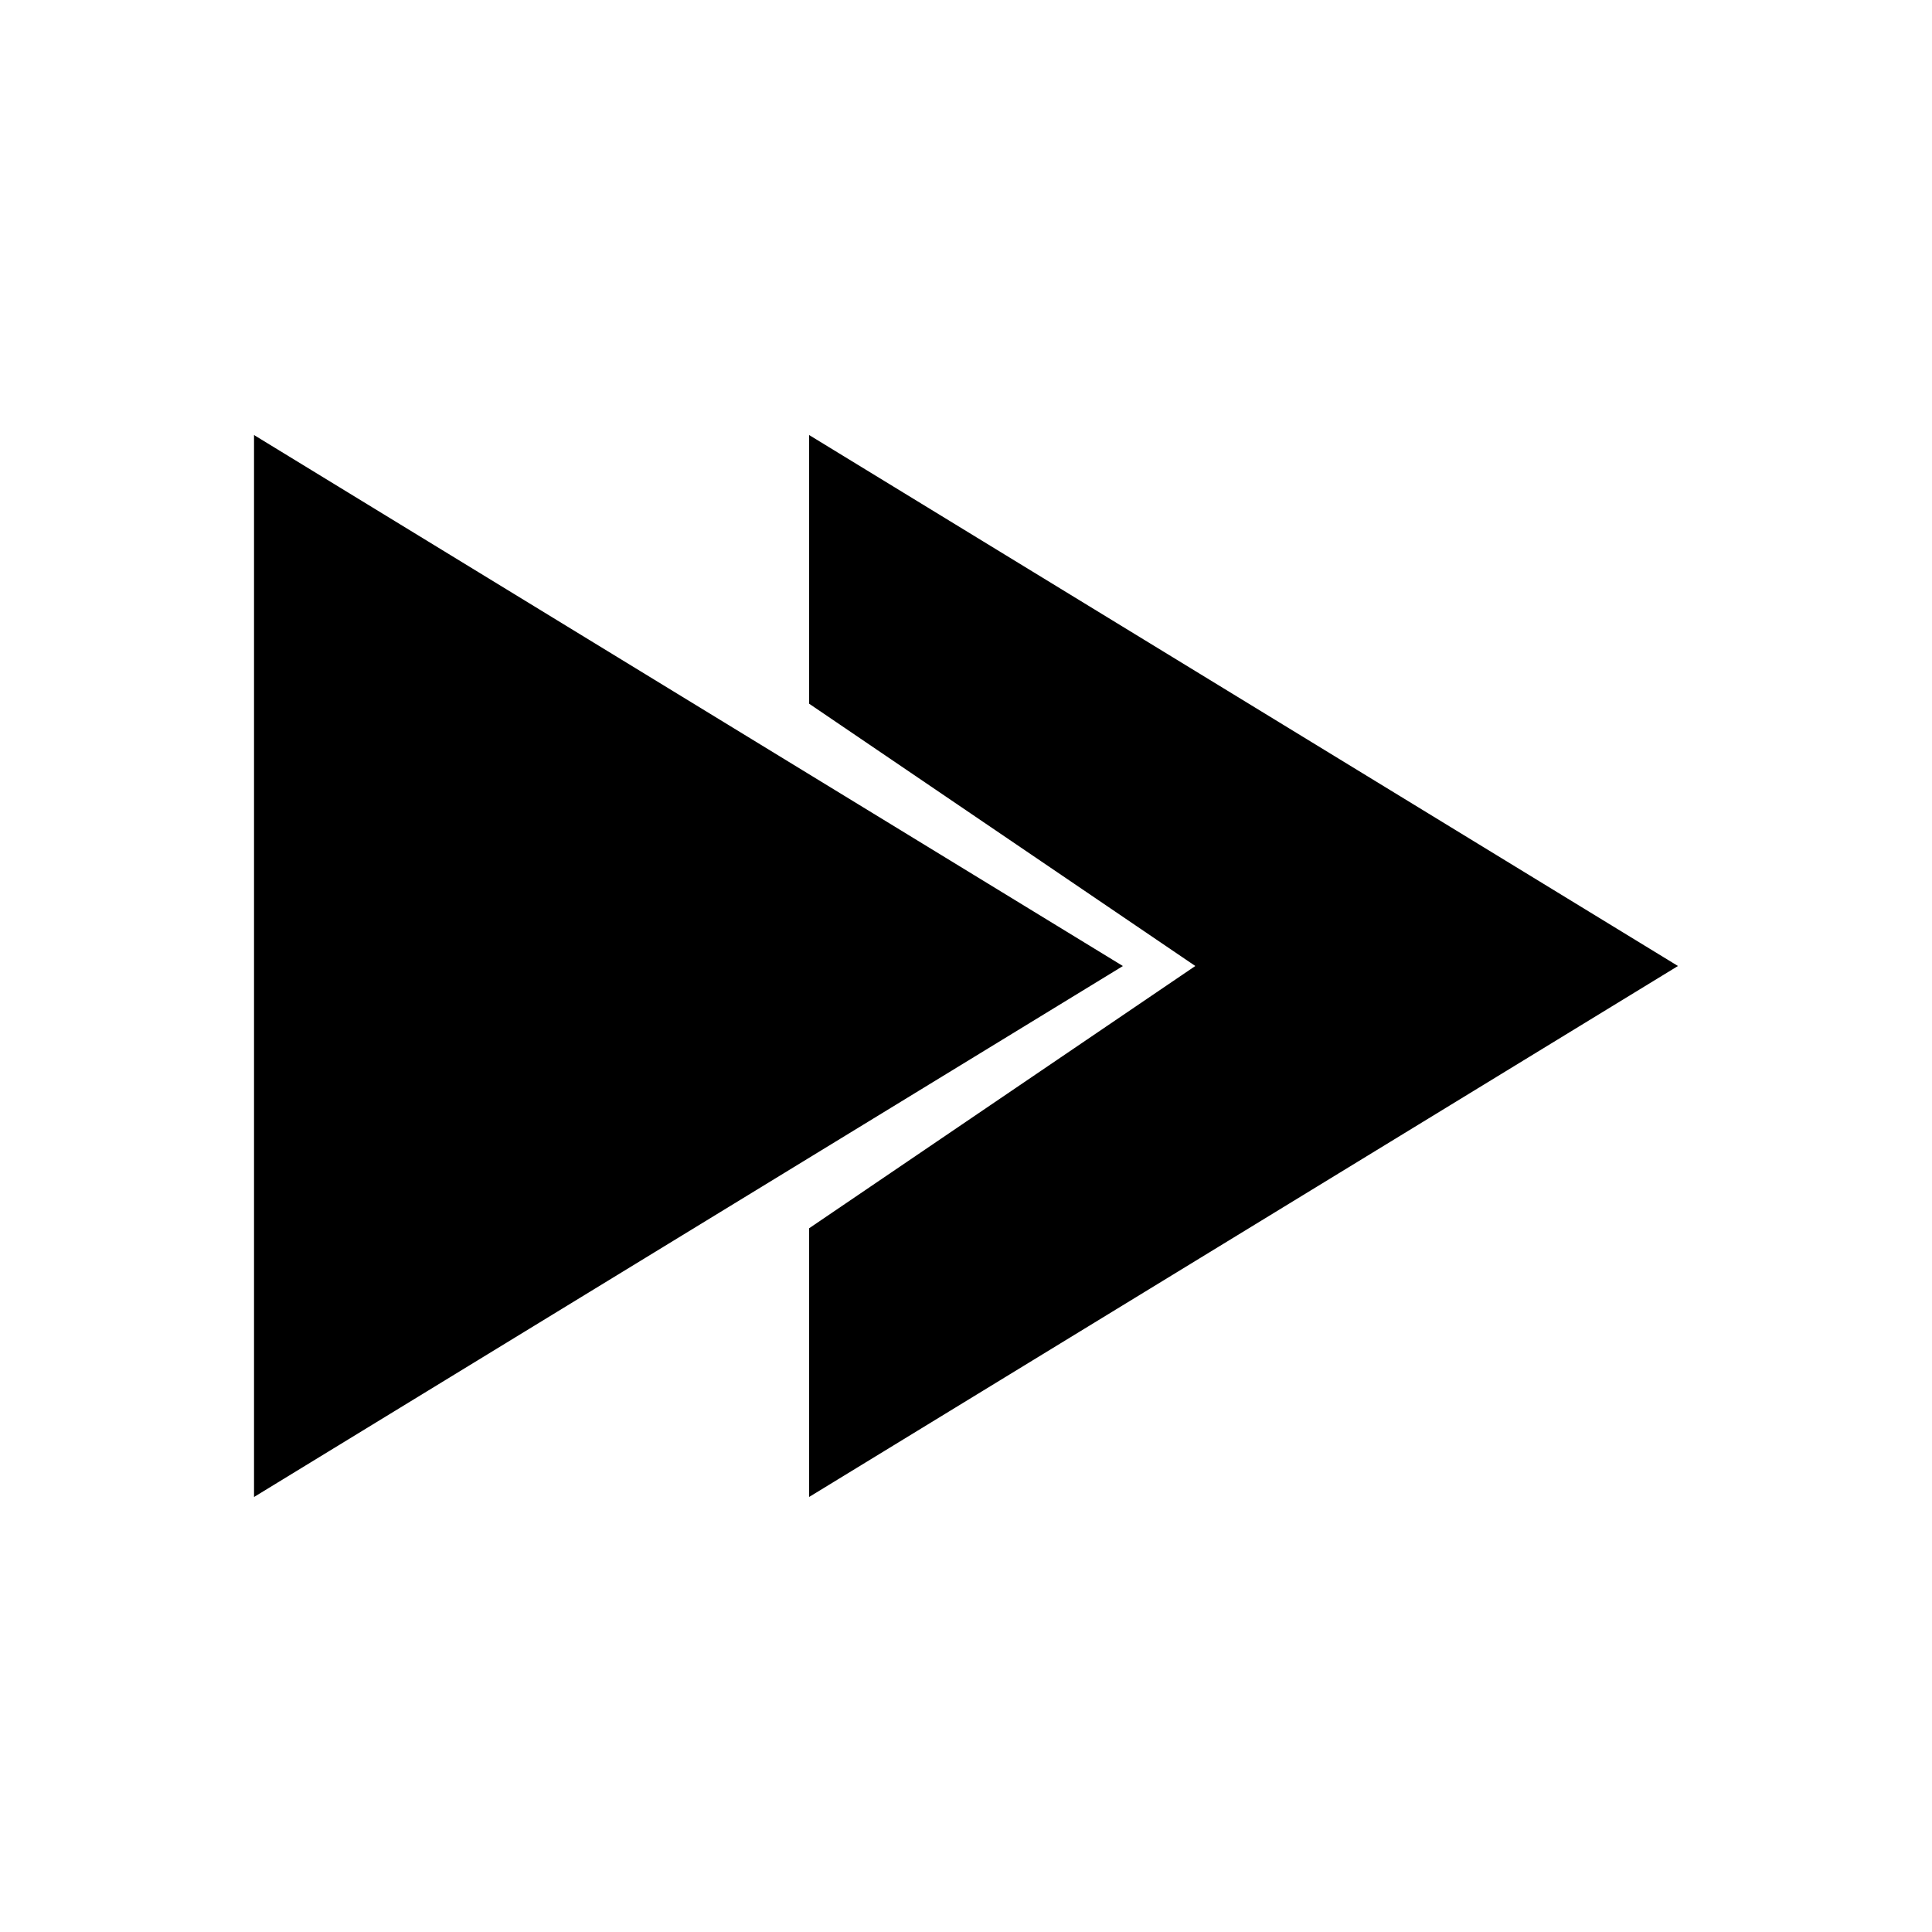 <?xml version="1.0" encoding="UTF-8"?>
<!-- Uploaded to: SVG Repo, www.svgrepo.com, Generator: SVG Repo Mixer Tools -->
<svg fill="#000000" width="800px" height="800px" version="1.1" viewBox="144 144 512 512" xmlns="http://www.w3.org/2000/svg">
 <g>
  <path d="m358.43 259.29 230.25 140.71-230.25 140.71v-71.207l102.34-69.504-102.34-69.508z"/>
  <path d="m211.32 259.29v281.43l230.26-140.71z"/>
 </g>
</svg>